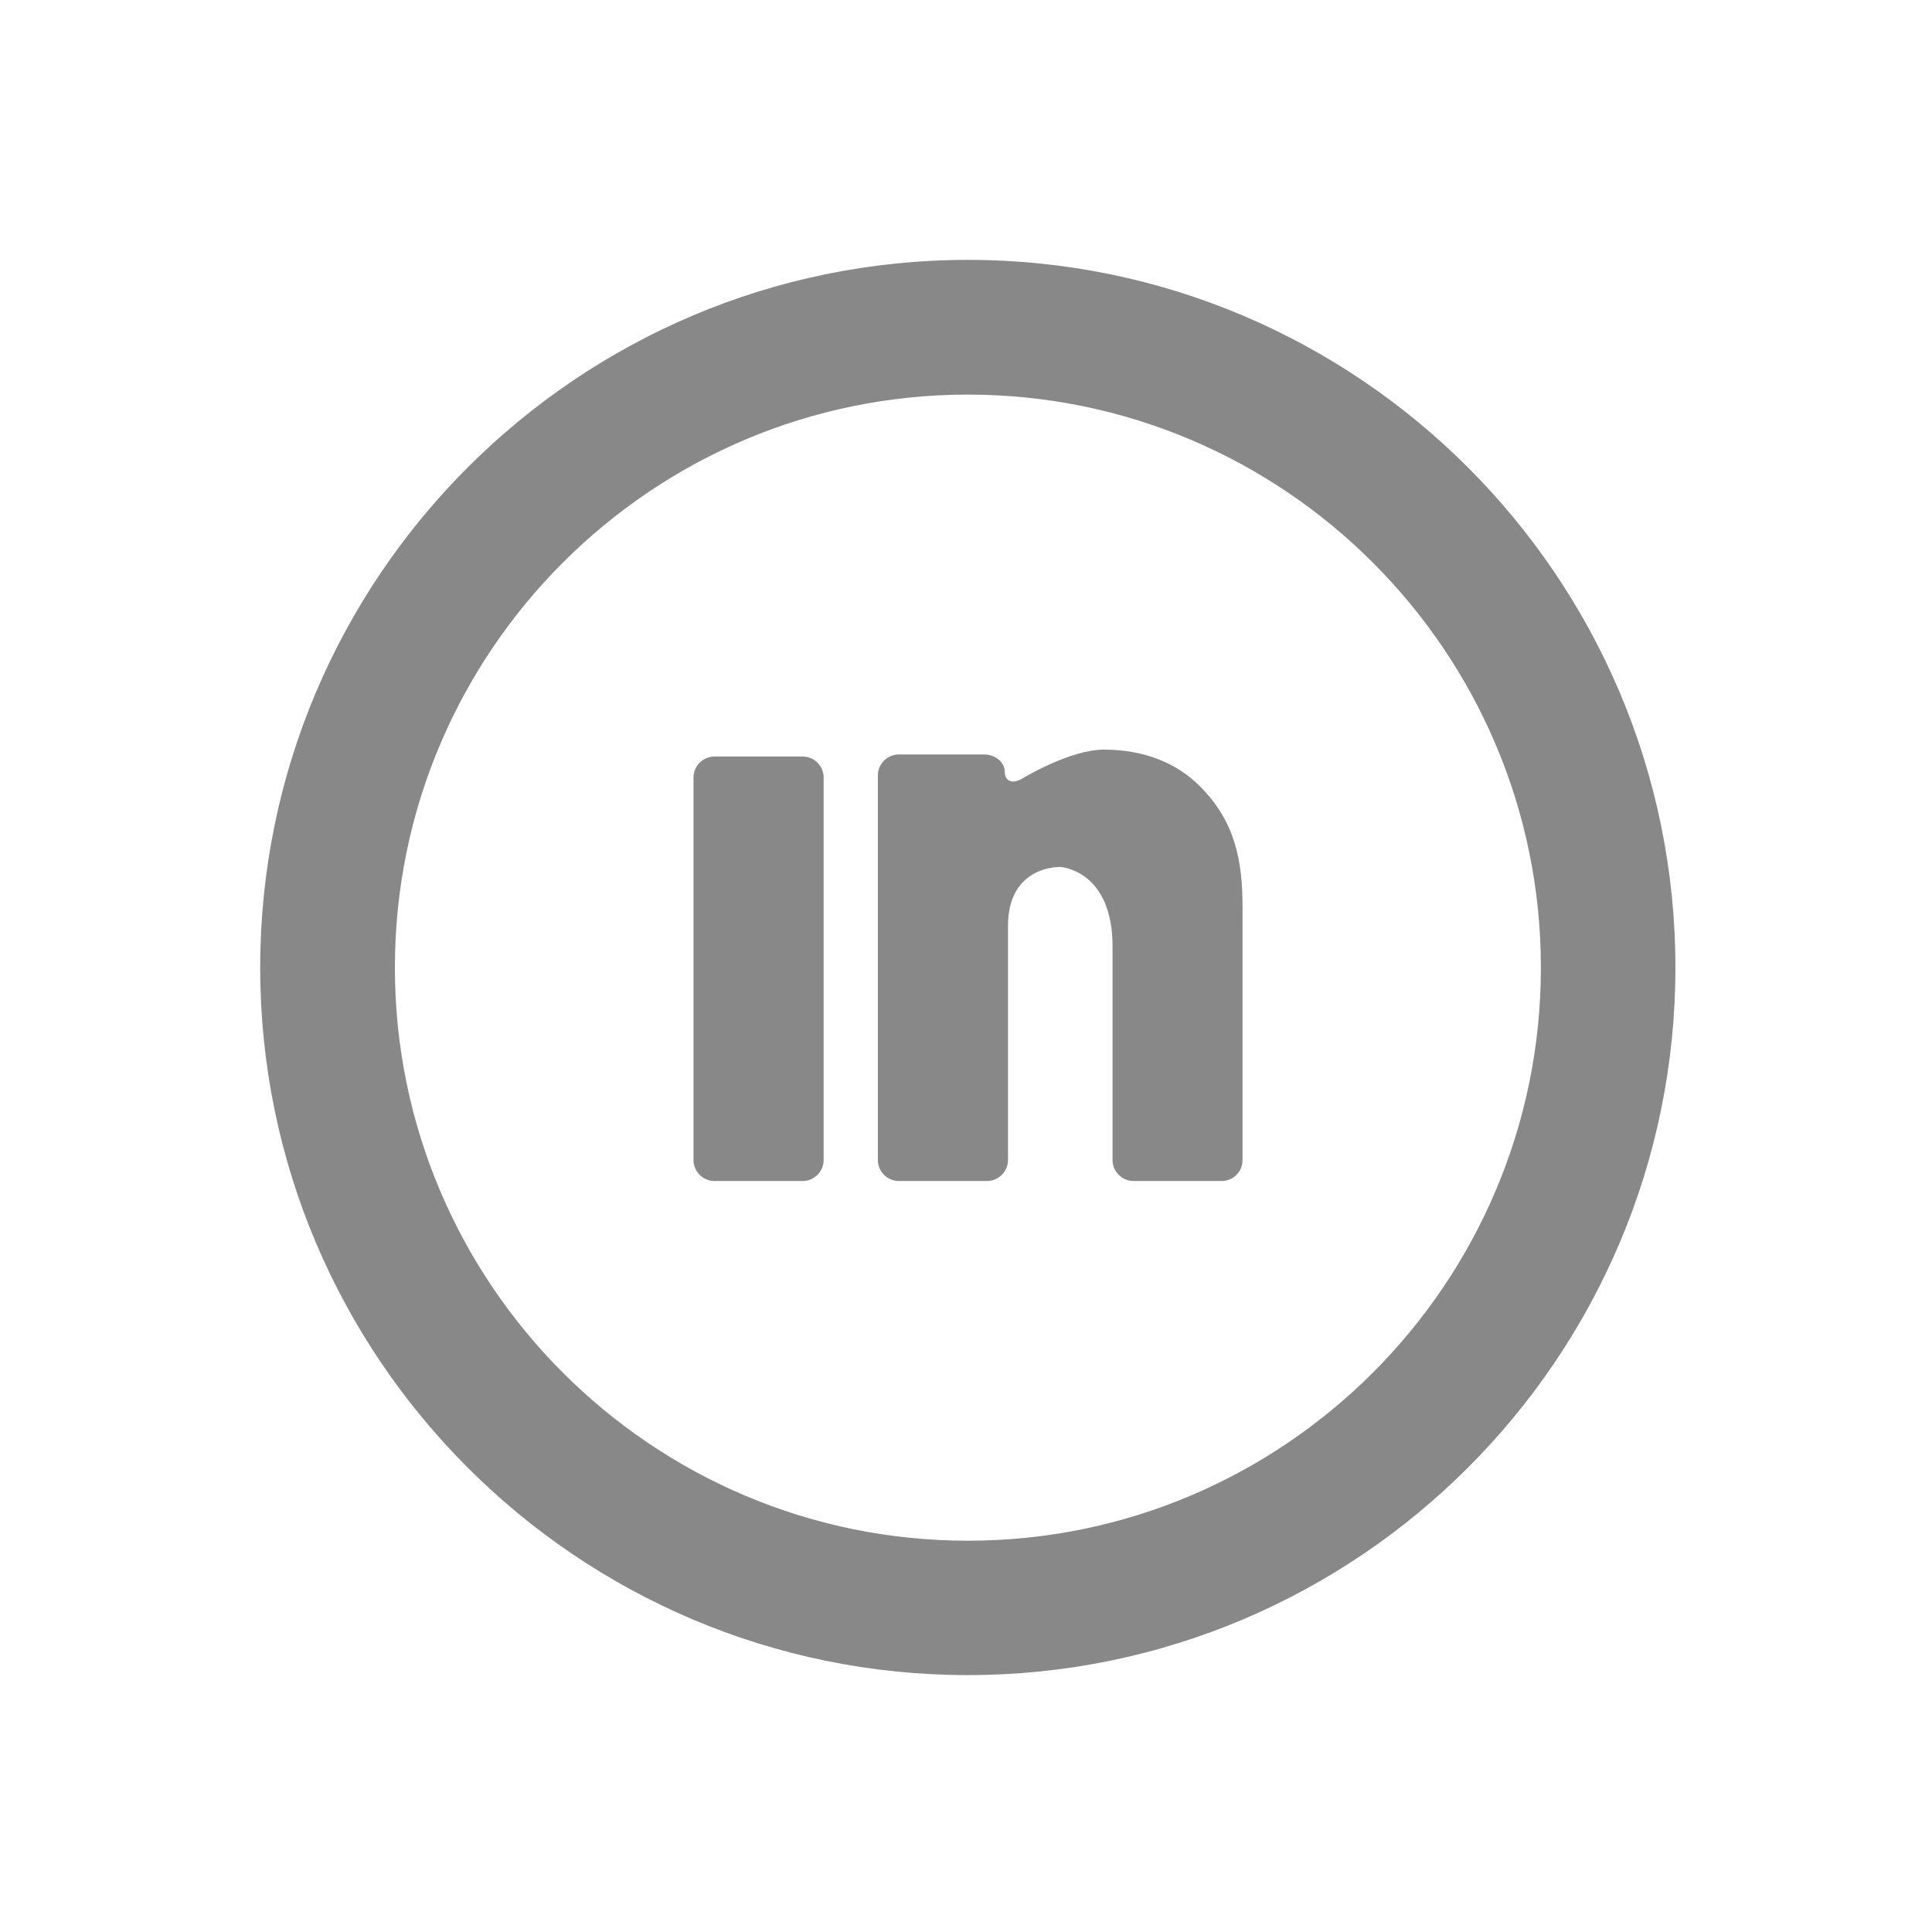 <?xml version="1.0" encoding="utf-8"?>

<!DOCTYPE svg PUBLIC "-//W3C//DTD SVG 1.1//EN" "http://www.w3.org/Graphics/SVG/1.1/DTD/svg11.dtd">
<svg version="1.1" id="Layer_1" xmlns="http://www.w3.org/2000/svg" xmlns:xlink="http://www.w3.org/1999/xlink" x="0px" y="0px"
	 width="612px" height="612px" viewBox="0 0 792 612" enable-background="new 0 0 612 612" xml:space="preserve">
<g>
	<g enable-background="new    ">
		<path fill="#888888" d="M396.772,16.534c-159.981,0-290.107,130.186-290.107,290.114s130.125,290.04,290.107,290.04
			c159.921,0,290.047-130.111,290.047-290.04S556.693,16.534,396.772,16.534L396.772,16.534z M396.772,541.596
			c-129.577,0-234.889-105.401-234.889-234.948c0-129.517,105.312-234.888,234.889-234.888
			c129.523,0,234.896,105.371,234.896,234.888C631.668,436.194,526.296,541.596,396.772,541.596L396.772,541.596z"/>
	</g>
	<g enable-background="new    ">
		<g>
			<path fill="#888888" d="M456.073,298.035c0,31.467,0,87.523,0,87.523c0,4.692,3.86,8.583,8.612,8.583h36.144
				c4.753,0,8.539-3.891,8.539-8.583V282.295c0-18.517-2.525-35.074-17.523-50.013c-9.385-9.444-22.764-14.983-39.306-14.983
				c-13.974,0-33.367,11.791-33.367,11.791c-3.965,2.48-7.291,1.262-7.291-2.673c0-3.949-3.847-7.142-8.554-7.142h-34.852
				c-4.7,0-8.613,3.861-8.613,8.583v157.702c0,4.692,3.913,8.583,8.613,8.583h36.129c4.751,0,8.613-3.891,8.613-8.583v-96.105
				c0-20.137,14.314-24.057,21.427-24.057C434.645,265.397,456.073,266.54,456.073,298.035z M284.295,385.559
				c0,4.692,3.853,8.583,8.613,8.583h36.129c4.752,0,8.605-3.891,8.605-8.583V228.704c0-4.693-3.853-8.583-8.605-8.583h-36.129
				c-4.76,0-8.613,3.891-8.613,8.583V385.559z"/>
		</g>
	</g>
</g>
</svg>
